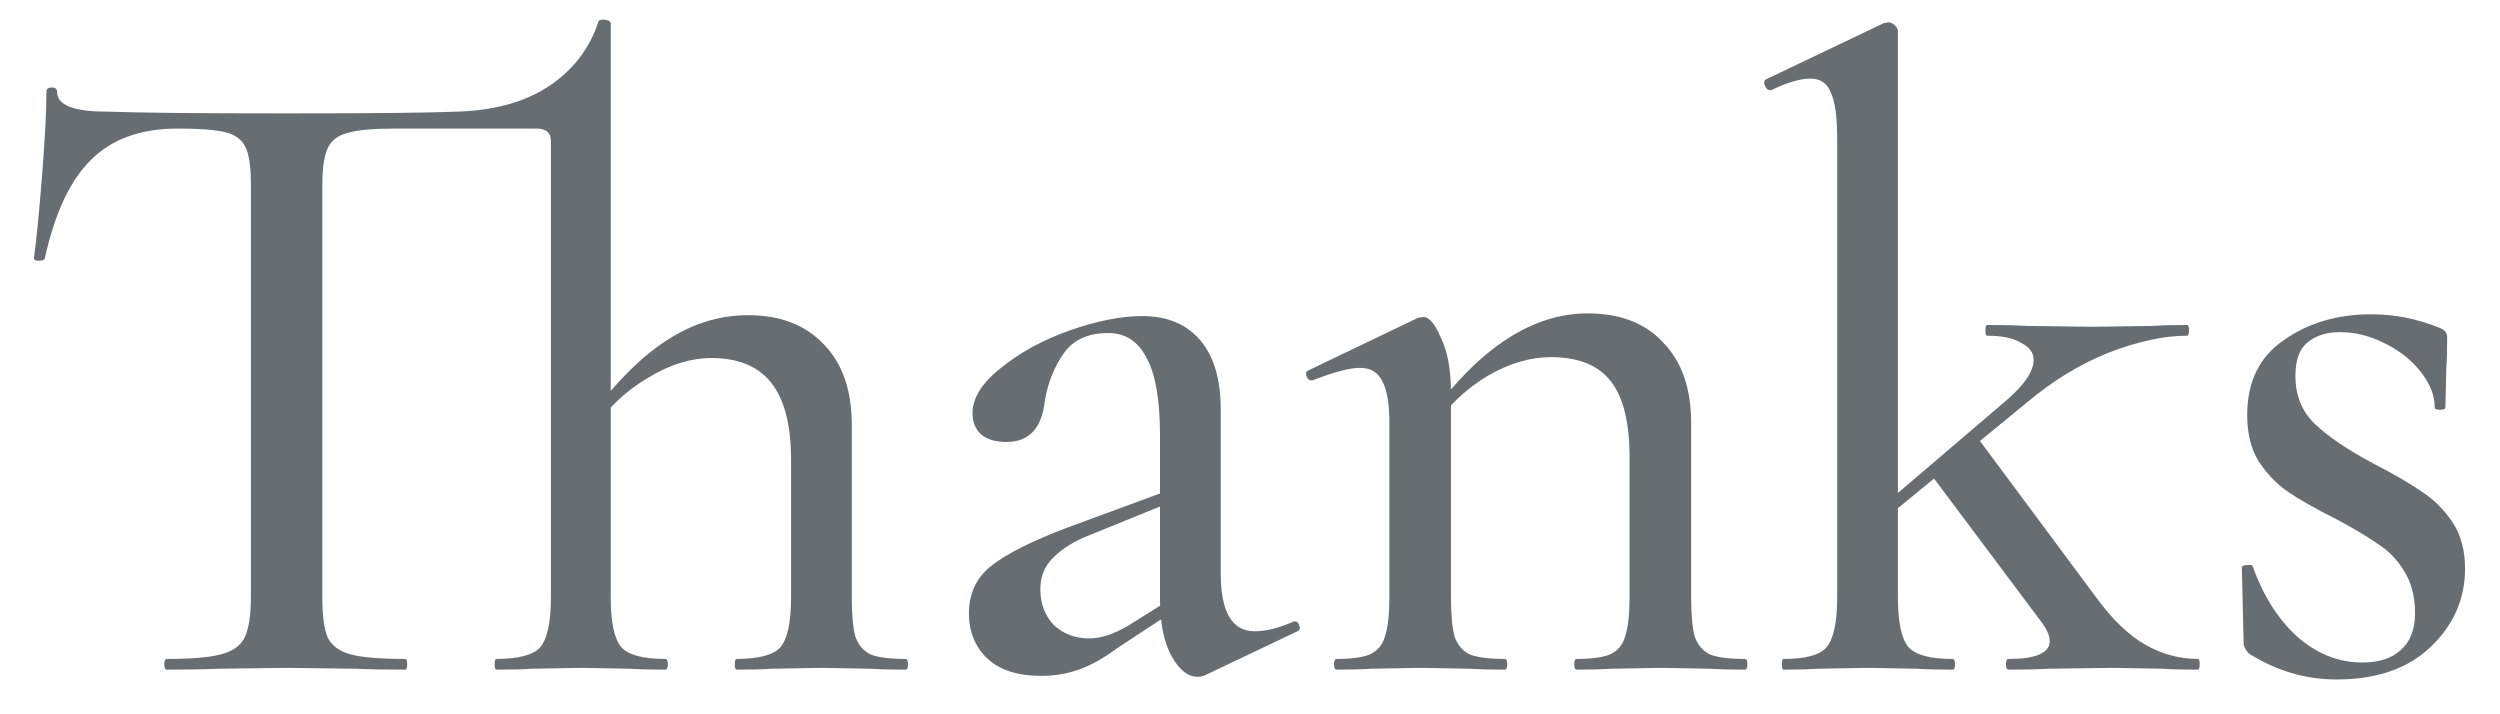 <svg width="56" height="16" viewBox="0 0 56 16" fill="none" xmlns="http://www.w3.org/2000/svg">
<path d="M3.74 15C3.7 15 3.68 14.96 3.68 14.88C3.68 14.8 3.7 14.76 3.74 14.76C4.287 14.76 4.687 14.727 4.94 14.66C5.207 14.593 5.387 14.467 5.48 14.28C5.573 14.08 5.62 13.78 5.62 13.38V4.12C5.62 3.733 5.58 3.46 5.5 3.3C5.42 3.127 5.267 3.013 5.04 2.96C4.827 2.907 4.473 2.88 3.98 2.88C3.153 2.88 2.507 3.113 2.04 3.58C1.573 4.033 1.227 4.773 1 5.8C0.987 5.827 0.94 5.84 0.86 5.84C0.793 5.84 0.76 5.82 0.76 5.78C0.813 5.407 0.873 4.8 0.94 3.96C1.007 3.12 1.04 2.487 1.04 2.06C1.04 1.993 1.08 1.96 1.16 1.96C1.24 1.96 1.28 1.993 1.28 2.06C1.28 2.353 1.647 2.5 2.38 2.5C3.14 2.527 4.48 2.54 6.4 2.54C8.347 2.54 9.633 2.527 10.26 2.5C11.073 2.473 11.747 2.287 12.28 1.94C12.827 1.58 13.2 1.1 13.4 0.5C13.4 0.46 13.44 0.44 13.52 0.44C13.56 0.44 13.593 0.447 13.62 0.46C13.66 0.473 13.68 0.493 13.68 0.52V13.38C13.68 13.94 13.76 14.313 13.92 14.5C14.08 14.673 14.407 14.76 14.9 14.76C14.94 14.76 14.96 14.8 14.96 14.88C14.96 14.96 14.94 15 14.9 15C14.567 15 14.307 14.993 14.12 14.98L13.02 14.96L11.9 14.98C11.713 14.993 11.453 15 11.12 15C11.093 15 11.08 14.96 11.08 14.88C11.08 14.8 11.093 14.76 11.12 14.76C11.613 14.76 11.94 14.673 12.1 14.5C12.26 14.313 12.34 13.94 12.34 13.38V3.16C12.34 2.973 12.233 2.88 12.02 2.88H8.84C8.347 2.88 7.993 2.913 7.78 2.98C7.567 3.033 7.42 3.147 7.34 3.32C7.26 3.493 7.22 3.773 7.22 4.16V13.38C7.22 13.793 7.26 14.093 7.34 14.28C7.433 14.467 7.607 14.593 7.86 14.66C8.113 14.727 8.52 14.76 9.08 14.76C9.107 14.76 9.12 14.8 9.12 14.88C9.12 14.96 9.107 15 9.08 15C8.613 15 8.247 14.993 7.98 14.98L6.4 14.96L4.86 14.98C4.593 14.993 4.22 15 3.74 15ZM16.5 15C16.473 15 16.46 14.96 16.46 14.88C16.46 14.8 16.473 14.76 16.5 14.76C16.993 14.76 17.32 14.673 17.48 14.5C17.64 14.313 17.72 13.94 17.72 13.38V10.3C17.72 9.527 17.573 8.953 17.28 8.58C16.987 8.207 16.54 8.02 15.94 8.02C15.473 8.02 15 8.167 14.52 8.46C14.04 8.74 13.64 9.113 13.32 9.58L13.26 9.28C13.82 8.533 14.38 7.98 14.94 7.62C15.513 7.247 16.12 7.06 16.76 7.06C17.48 7.06 18.047 7.28 18.46 7.72C18.873 8.147 19.08 8.747 19.08 9.52V13.38C19.08 13.767 19.107 14.06 19.16 14.26C19.227 14.447 19.34 14.58 19.5 14.66C19.673 14.727 19.933 14.76 20.28 14.76C20.32 14.76 20.34 14.8 20.34 14.88C20.34 14.96 20.32 15 20.28 15C19.947 15 19.687 14.993 19.5 14.98L18.4 14.96L17.28 14.98C17.093 14.993 16.833 15 16.5 15Z" fill="#686D71"/>
<path d="M27.004 15.12C26.95 15.147 26.89 15.16 26.824 15.16C26.61 15.16 26.417 15.007 26.244 14.7C26.07 14.38 25.984 13.953 25.984 13.42V9.76C25.984 8.96 25.884 8.38 25.684 8.02C25.497 7.647 25.21 7.46 24.824 7.46C24.37 7.46 24.037 7.613 23.824 7.92C23.61 8.227 23.47 8.58 23.404 8.98C23.337 9.593 23.05 9.9 22.544 9.9C22.29 9.9 22.097 9.84 21.964 9.72C21.844 9.6 21.784 9.447 21.784 9.26C21.784 8.913 21.997 8.573 22.424 8.24C22.85 7.893 23.364 7.613 23.964 7.4C24.577 7.187 25.117 7.08 25.584 7.08C26.144 7.08 26.577 7.26 26.884 7.62C27.19 7.98 27.344 8.493 27.344 9.16V12.84C27.344 13.707 27.597 14.14 28.104 14.14C28.357 14.14 28.65 14.067 28.984 13.92H29.004C29.057 13.92 29.09 13.953 29.104 14.02C29.13 14.073 29.117 14.113 29.064 14.14L27.004 15.12ZM23.324 15.14C22.804 15.14 22.404 15.013 22.124 14.76C21.844 14.493 21.704 14.153 21.704 13.74C21.704 13.287 21.877 12.927 22.224 12.66C22.57 12.393 23.13 12.113 23.904 11.82L26.184 10.98L26.244 11.24L24.424 11.98C24.077 12.113 23.804 12.28 23.604 12.48C23.404 12.667 23.304 12.907 23.304 13.2C23.304 13.52 23.404 13.787 23.604 14C23.817 14.2 24.084 14.3 24.404 14.3C24.657 14.3 24.944 14.207 25.264 14.02L26.444 13.28L26.484 13.56L25.024 14.52C24.717 14.747 24.43 14.907 24.164 15C23.897 15.093 23.617 15.14 23.324 15.14Z" fill="#686D71"/>
<path d="M35.322 15C35.282 15 35.262 14.96 35.262 14.88C35.262 14.8 35.282 14.76 35.322 14.76C35.655 14.76 35.902 14.727 36.062 14.66C36.235 14.58 36.349 14.447 36.402 14.26C36.469 14.06 36.502 13.767 36.502 13.38V10.24C36.502 9.467 36.362 8.9 36.082 8.54C35.802 8.18 35.355 8 34.742 8C34.275 8 33.802 8.14 33.322 8.42C32.855 8.7 32.455 9.073 32.122 9.54L32.042 9.3C33.162 7.78 34.335 7.02 35.562 7.02C36.295 7.02 36.862 7.24 37.262 7.68C37.675 8.107 37.882 8.707 37.882 9.48V13.38C37.882 13.767 37.909 14.06 37.962 14.26C38.029 14.447 38.142 14.58 38.302 14.66C38.475 14.727 38.735 14.76 39.082 14.76C39.122 14.76 39.142 14.8 39.142 14.88C39.142 14.96 39.122 15 39.082 15C38.762 15 38.502 14.993 38.302 14.98L37.202 14.96L36.102 14.98C35.902 14.993 35.642 15 35.322 15ZM29.942 15C29.902 15 29.882 14.96 29.882 14.88C29.882 14.8 29.902 14.76 29.942 14.76C30.275 14.76 30.522 14.727 30.682 14.66C30.855 14.58 30.969 14.447 31.022 14.26C31.089 14.06 31.122 13.767 31.122 13.38V9.48C31.122 9.04 31.069 8.727 30.962 8.54C30.869 8.34 30.702 8.24 30.462 8.24C30.235 8.24 29.882 8.333 29.402 8.52H29.362C29.322 8.52 29.289 8.487 29.262 8.42C29.249 8.353 29.262 8.313 29.302 8.3L31.762 7.12L31.882 7.1C32.015 7.1 32.149 7.26 32.282 7.58C32.429 7.887 32.502 8.293 32.502 8.8V13.38C32.502 13.767 32.529 14.06 32.582 14.26C32.649 14.447 32.762 14.58 32.922 14.66C33.095 14.727 33.355 14.76 33.702 14.76C33.742 14.76 33.762 14.8 33.762 14.88C33.762 14.96 33.742 15 33.702 15C33.382 15 33.122 14.993 32.922 14.98L31.822 14.96L30.702 14.98C30.515 14.993 30.262 15 29.942 15Z" fill="#686D71"/>
<path d="M39.953 15C39.926 15 39.913 14.96 39.913 14.88C39.913 14.8 39.926 14.76 39.953 14.76C40.446 14.76 40.766 14.673 40.913 14.5C41.073 14.313 41.153 13.94 41.153 13.38V3.1C41.153 2.62 41.106 2.28 41.013 2.08C40.933 1.867 40.779 1.76 40.553 1.76C40.326 1.76 40.033 1.847 39.673 2.02H39.653C39.599 2.02 39.559 1.987 39.533 1.92C39.506 1.853 39.513 1.807 39.553 1.78L42.193 0.52L42.293 0.5C42.346 0.5 42.393 0.52 42.433 0.56C42.486 0.6 42.513 0.647 42.513 0.7V13.38C42.513 13.94 42.593 14.313 42.753 14.5C42.913 14.673 43.239 14.76 43.733 14.76C43.773 14.76 43.793 14.8 43.793 14.88C43.793 14.96 43.773 15 43.733 15C43.399 15 43.139 14.993 42.953 14.98L41.853 14.96L40.713 14.98C40.526 14.993 40.273 15 39.953 15ZM44.993 15C44.953 15 44.933 14.96 44.933 14.88C44.933 14.8 44.953 14.76 44.993 14.76C45.606 14.76 45.913 14.627 45.913 14.36C45.913 14.24 45.853 14.1 45.733 13.94L43.233 10.6L44.293 9.8L46.953 13.38C47.313 13.873 47.679 14.227 48.053 14.44C48.426 14.653 48.819 14.76 49.233 14.76C49.259 14.76 49.273 14.8 49.273 14.88C49.273 14.96 49.259 15 49.233 15C48.899 15 48.639 14.993 48.453 14.98L47.333 14.96L45.873 14.98C45.659 14.993 45.366 15 44.993 15ZM41.953 11.52L44.953 8.96C45.353 8.613 45.553 8.313 45.553 8.06C45.553 7.9 45.459 7.773 45.273 7.68C45.099 7.573 44.846 7.52 44.513 7.52C44.486 7.52 44.473 7.48 44.473 7.4C44.473 7.32 44.486 7.28 44.513 7.28C44.886 7.28 45.179 7.287 45.393 7.3L46.873 7.32L48.233 7.3C48.419 7.287 48.673 7.28 48.993 7.28C49.019 7.28 49.033 7.32 49.033 7.4C49.033 7.48 49.019 7.52 48.993 7.52C48.473 7.52 47.886 7.647 47.233 7.9C46.593 8.153 45.973 8.533 45.373 9.04L42.053 11.76L41.953 11.52Z" fill="#686D71"/>
<path d="M51.417 8.42C51.417 8.86 51.564 9.22 51.857 9.5C52.15 9.78 52.584 10.073 53.157 10.38C53.624 10.62 53.99 10.833 54.257 11.02C54.524 11.193 54.75 11.42 54.937 11.7C55.124 11.98 55.217 12.327 55.217 12.74C55.217 13.42 54.957 14.007 54.437 14.5C53.93 14.98 53.23 15.22 52.337 15.22C51.644 15.22 50.99 15.027 50.377 14.64C50.297 14.56 50.257 14.48 50.257 14.4L50.217 12.72C50.217 12.68 50.25 12.66 50.317 12.66C50.397 12.647 50.444 12.653 50.457 12.68C50.697 13.347 51.03 13.873 51.457 14.26C51.897 14.647 52.384 14.84 52.917 14.84C53.29 14.84 53.577 14.747 53.777 14.56C53.99 14.373 54.097 14.1 54.097 13.74C54.097 13.367 54.017 13.053 53.857 12.8C53.697 12.533 53.497 12.327 53.257 12.18C53.03 12.02 52.717 11.833 52.317 11.62C51.864 11.393 51.51 11.193 51.257 11.02C51.004 10.847 50.784 10.62 50.597 10.34C50.424 10.06 50.337 9.713 50.337 9.3C50.337 8.553 50.61 7.993 51.157 7.62C51.703 7.233 52.357 7.04 53.117 7.04C53.637 7.04 54.144 7.14 54.637 7.34C54.757 7.38 54.817 7.453 54.817 7.56C54.817 7.853 54.81 8.08 54.797 8.24L54.777 9.12C54.777 9.16 54.737 9.18 54.657 9.18C54.577 9.18 54.537 9.16 54.537 9.12C54.537 8.853 54.43 8.587 54.217 8.32C54.004 8.053 53.73 7.84 53.397 7.68C53.077 7.52 52.75 7.44 52.417 7.44C52.11 7.44 51.864 7.52 51.677 7.68C51.504 7.827 51.417 8.073 51.417 8.42Z" fill="#686D71"/>
</svg>
